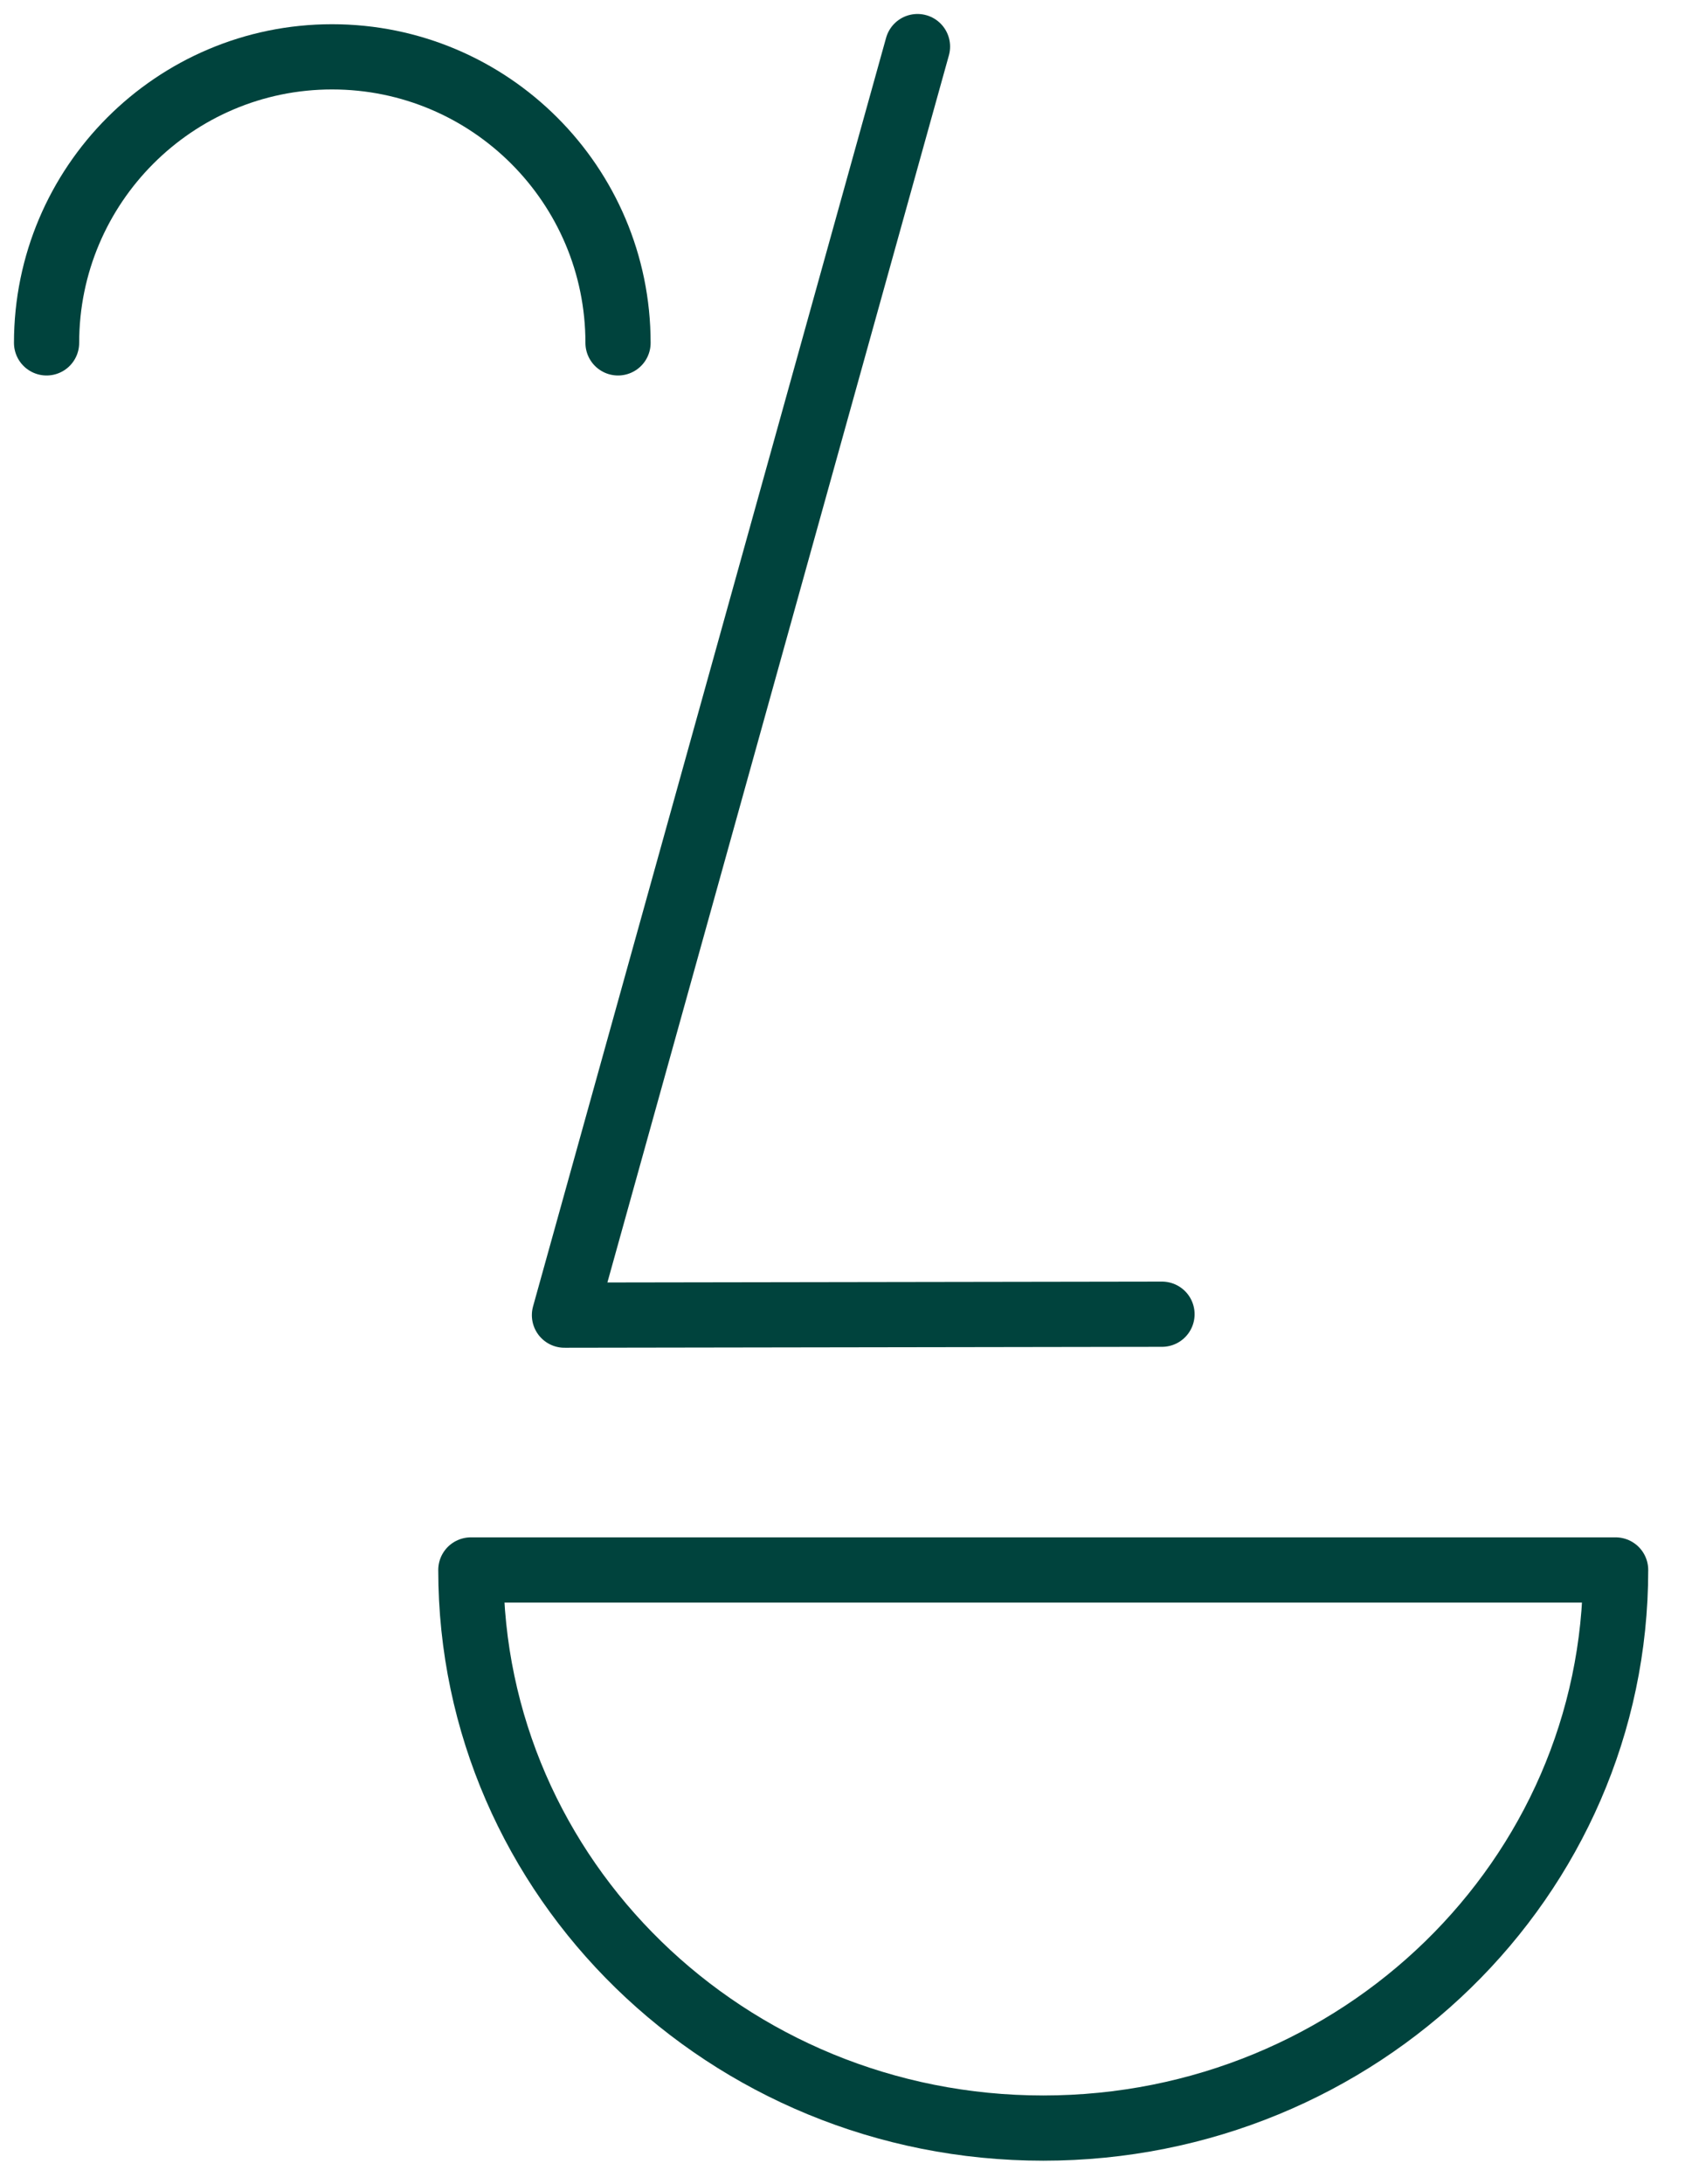 <?xml version="1.0" encoding="utf-8"?>
<!-- Generator: Adobe Illustrator 24.1.3, SVG Export Plug-In . SVG Version: 6.00 Build 0)  -->
<svg version="1.1" id="Layer_1" xmlns="http://www.w3.org/2000/svg" xmlns:xlink="http://www.w3.org/1999/xlink" x="0px" y="0px"
	 viewBox="0 0 36.33 46.88" style="enable-background:new 0 0 36.33 46.88;" xml:space="preserve">
<style type="text/css">
	.st0{fill:none;stroke:#00433D;stroke-width:1.4;stroke-linecap:round;stroke-linejoin:round;stroke-miterlimit:10;}
</style>
<g>
	<path class="st0" d="M13.27,7.36c0-3.39-2.75-6.14-6.14-6.14C3.75,1.22,1,3.97,1,7.36"/>
</g>
<polyline class="st0" points="19.7,1 12.12,28.23 24.95,28.21 "/>
<g>
	<path class="st0" d="M10.11,33.7c0,6.62,5.5,11.98,12.29,11.98c6.79,0,12.29-5.36,12.29-11.98H10.11z"/>
</g>
</svg>
